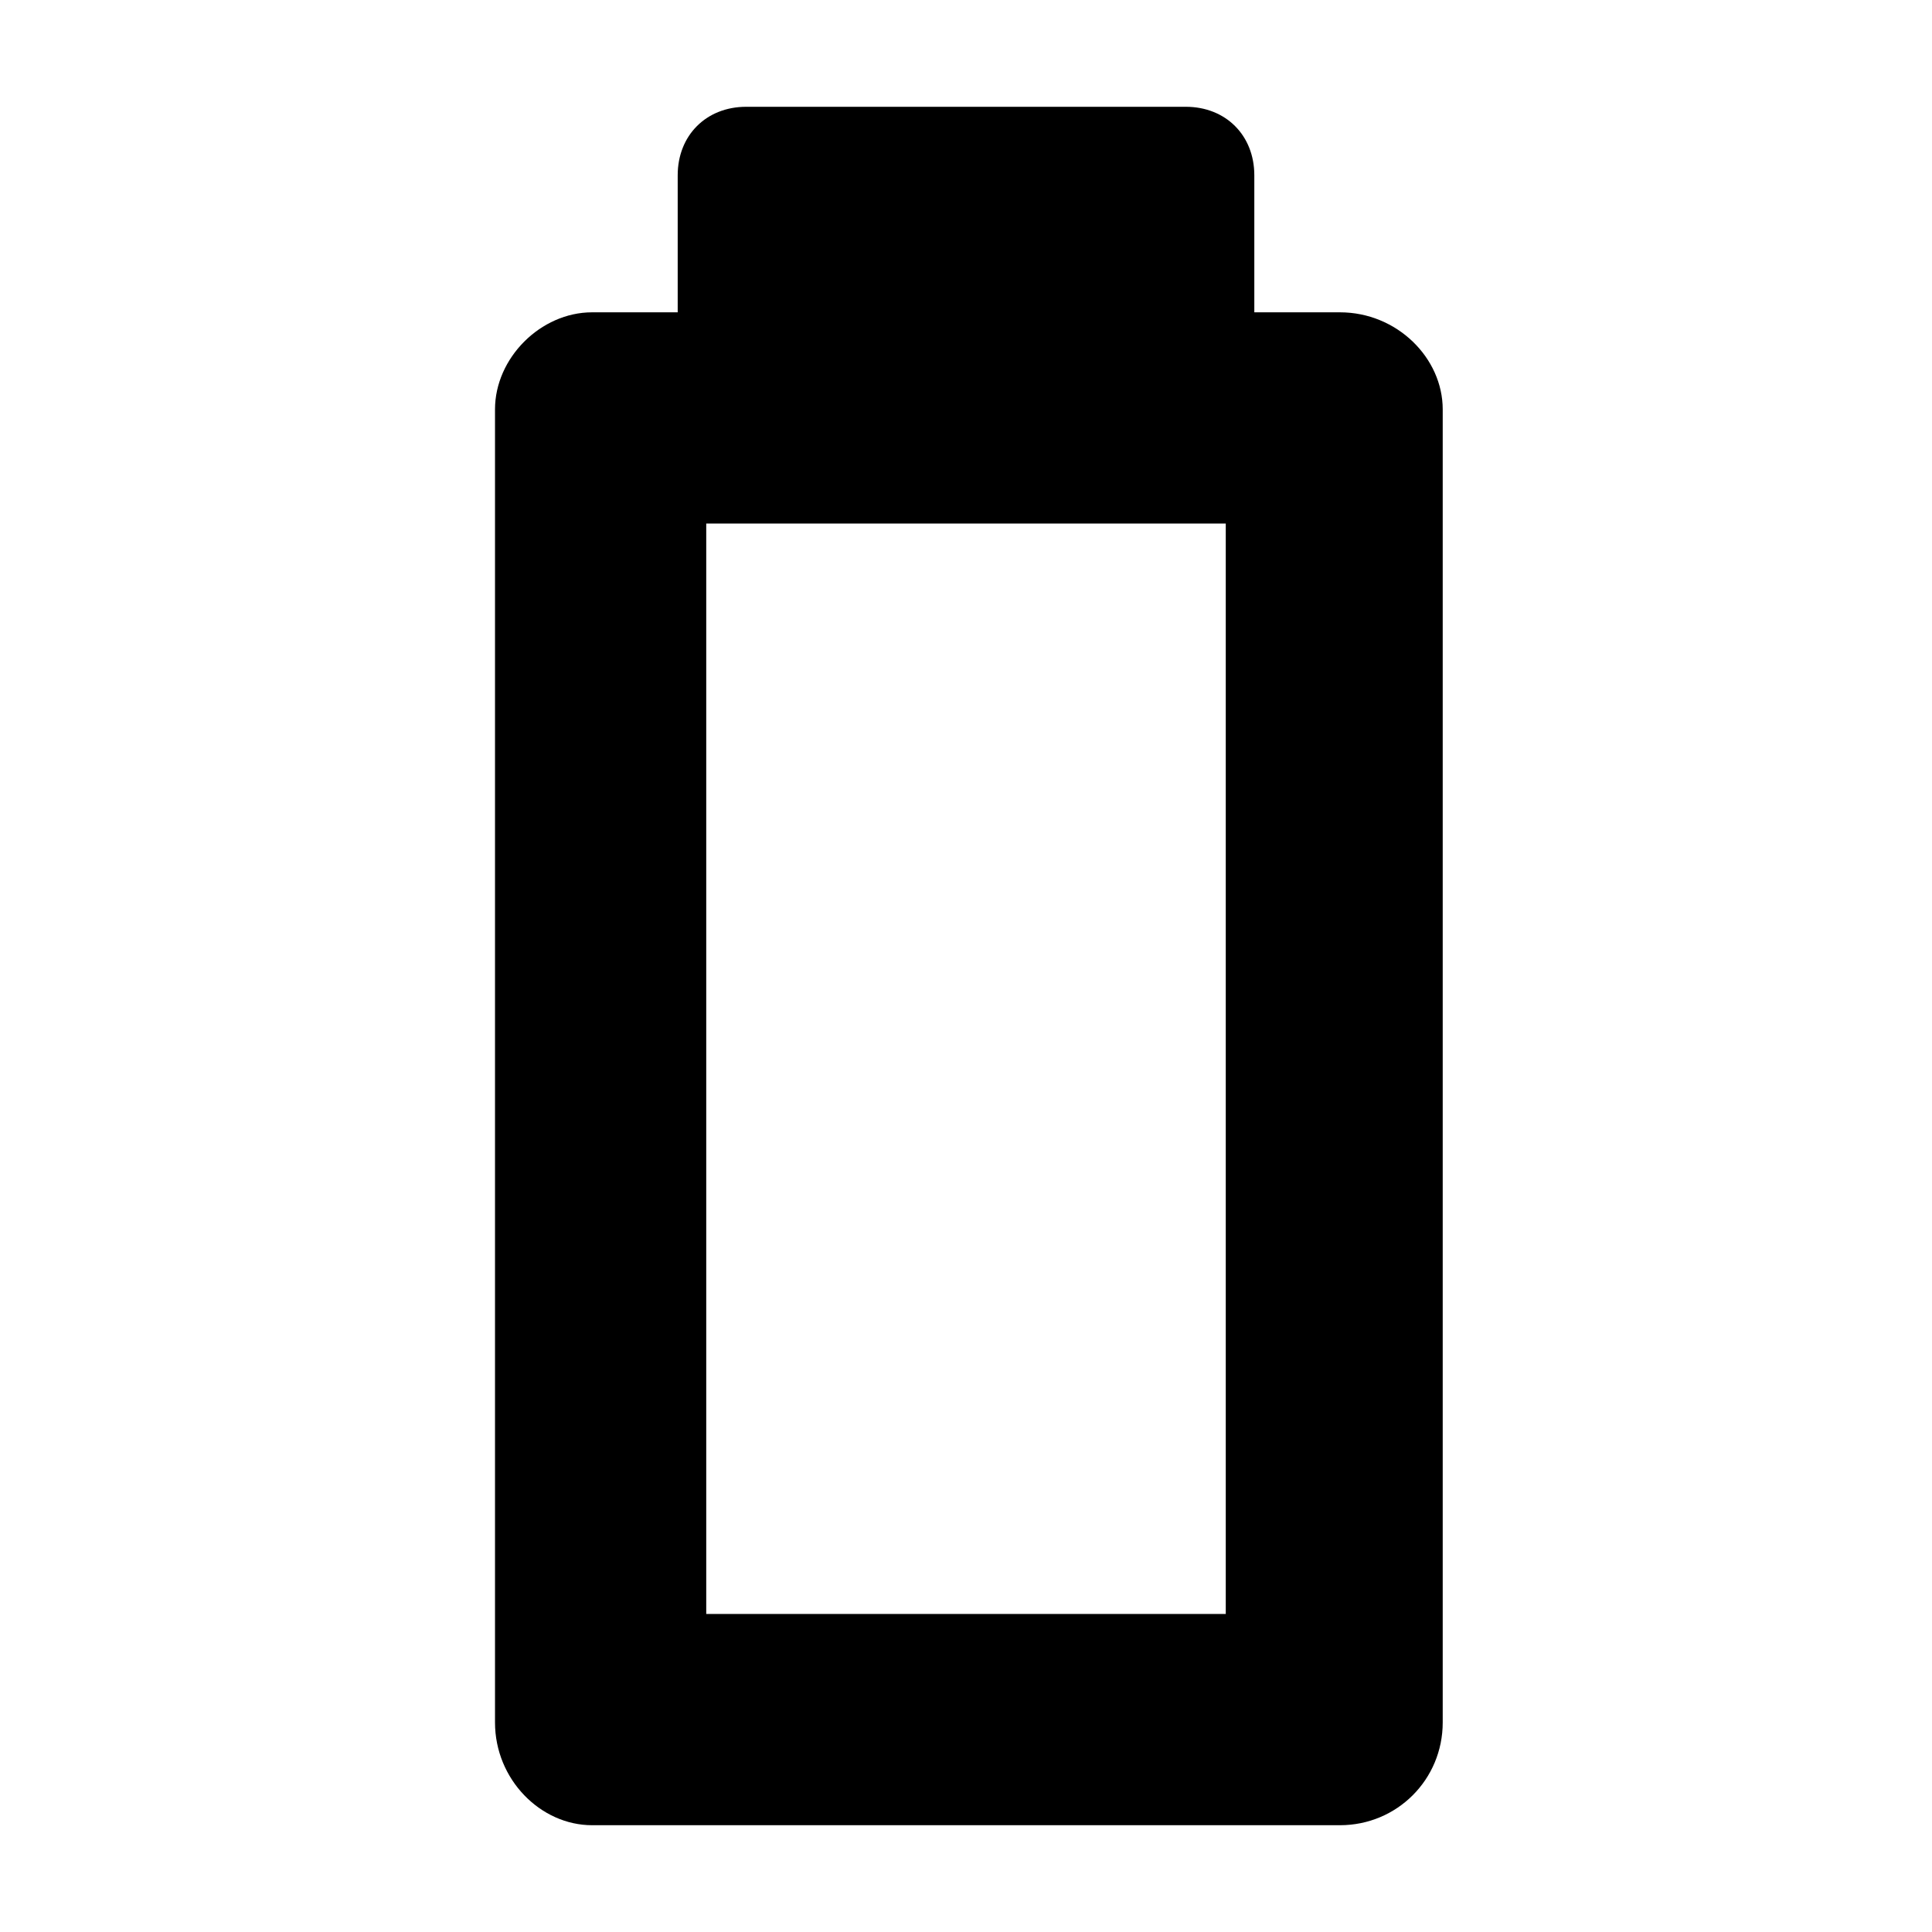 <?xml version="1.0" encoding="UTF-8"?>
<!-- The Best Svg Icon site in the world: iconSvg.co, Visit us! https://iconsvg.co -->
<svg fill="#000000" width="800px" height="800px" version="1.1" viewBox="144 144 512 512" xmlns="http://www.w3.org/2000/svg">
 <path d="m341.75 172.3h116.5c10.59 0 18.156 7.566 18.156 18.156v36.312h22.695c15.129 0 27.234 12.105 27.234 25.719v347.98c0 15.129-12.105 27.234-27.234 27.234h-198.2c-13.617 0-25.719-12.105-25.719-27.234v-347.98c0-13.617 12.105-25.719 25.719-25.719h22.695v-36.312c0-10.59 7.566-18.156 18.156-18.156zm-10.59 110.45v288.97h137.68v-288.97z" fill-rule="evenodd"/>
</svg>